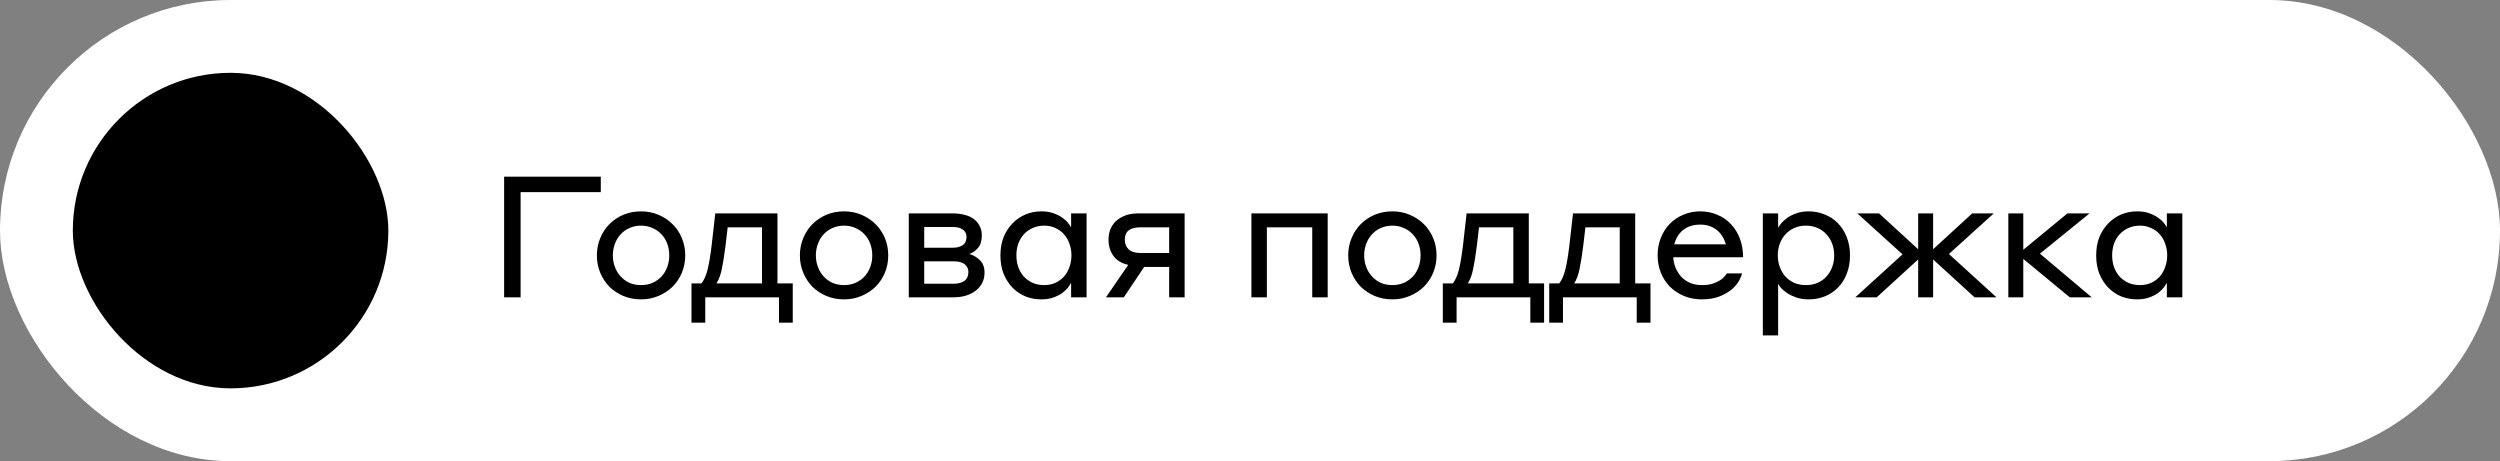 <?xml version="1.0" encoding="UTF-8"?> <svg xmlns="http://www.w3.org/2000/svg" width="206" height="38" viewBox="0 0 206 38" fill="none"><rect x="0" y="0" width="206" height="38" fill="#808080" stroke="none"/><rect width="206" height="38" rx="19" fill="white" style="fill:white;fill-opacity:1;"></rect><rect x="6" y="6" width="26" height="26" rx="13" fill="#FF7377" style="fill:#FF7377;fill:color(display-p3 1 0.451 0.467);fill-opacity:1;"></rect><path fill-rule="evenodd" clip-rule="evenodd" d="M22.75 11.5L23.583 13.167H26.917L26.083 24.833C26.028 25.712 25.297 26.5 24.417 26.5H13.583C12.703 26.5 11.972 25.712 11.917 24.833L11.083 13.167H14.417L15.25 11.5H16.521L16.5 13.167H21.526L21.5 11.5H22.75ZM13.167 17.333H24.833V19H13.167V17.333Z" fill="#EDEBCC" style="fill:#EDEBCC;fill:color(display-p3 0.929 0.922 0.8);fill-opacity:1;"></path><path d="M41.54 14.56H49.506V15.834H42.898V24.5H41.54V14.56ZM52.823 17.416C53.336 17.416 53.812 17.509 54.251 17.696C54.699 17.883 55.086 18.139 55.413 18.466C55.739 18.783 55.996 19.166 56.183 19.614C56.369 20.053 56.463 20.529 56.463 21.042C56.463 21.555 56.369 22.036 56.183 22.484C55.996 22.923 55.739 23.305 55.413 23.632C55.086 23.949 54.699 24.201 54.251 24.388C53.812 24.575 53.336 24.668 52.823 24.668C52.3 24.668 51.815 24.575 51.367 24.388C50.928 24.201 50.545 23.949 50.219 23.632C49.901 23.305 49.649 22.923 49.463 22.484C49.276 22.036 49.183 21.555 49.183 21.042C49.183 20.529 49.276 20.053 49.463 19.614C49.649 19.166 49.901 18.783 50.219 18.466C50.545 18.139 50.928 17.883 51.367 17.696C51.815 17.509 52.3 17.416 52.823 17.416ZM52.823 23.492C53.168 23.492 53.481 23.431 53.761 23.31C54.05 23.179 54.297 23.007 54.503 22.792C54.708 22.568 54.867 22.307 54.979 22.008C55.091 21.709 55.147 21.387 55.147 21.042C55.147 20.697 55.091 20.375 54.979 20.076C54.867 19.777 54.708 19.521 54.503 19.306C54.297 19.082 54.05 18.909 53.761 18.788C53.481 18.657 53.168 18.592 52.823 18.592C52.477 18.592 52.16 18.657 51.871 18.788C51.591 18.909 51.348 19.082 51.143 19.306C50.937 19.53 50.779 19.791 50.667 20.09C50.555 20.389 50.499 20.706 50.499 21.042C50.499 21.378 50.555 21.695 50.667 21.994C50.779 22.293 50.937 22.554 51.143 22.778C51.348 23.002 51.591 23.179 51.871 23.31C52.16 23.431 52.477 23.492 52.823 23.492ZM62.789 18.732H59.961L59.779 20.272C59.677 21.075 59.574 21.719 59.471 22.204C59.369 22.68 59.224 23.063 59.037 23.352H62.789V18.732ZM56.979 26.586V23.352H57.805C58.02 23.072 58.188 22.689 58.309 22.204C58.431 21.709 58.543 21.033 58.645 20.174L58.939 17.584H64.063V23.352H65.323V26.586H64.189V24.5H58.113V26.586H56.979ZM69.551 17.416C70.064 17.416 70.54 17.509 70.979 17.696C71.427 17.883 71.814 18.139 72.141 18.466C72.468 18.783 72.724 19.166 72.911 19.614C73.098 20.053 73.191 20.529 73.191 21.042C73.191 21.555 73.098 22.036 72.911 22.484C72.724 22.923 72.468 23.305 72.141 23.632C71.814 23.949 71.427 24.201 70.979 24.388C70.54 24.575 70.064 24.668 69.551 24.668C69.028 24.668 68.543 24.575 68.095 24.388C67.656 24.201 67.274 23.949 66.947 23.632C66.63 23.305 66.378 22.923 66.191 22.484C66.004 22.036 65.911 21.555 65.911 21.042C65.911 20.529 66.004 20.053 66.191 19.614C66.378 19.166 66.63 18.783 66.947 18.466C67.274 18.139 67.656 17.883 68.095 17.696C68.543 17.509 69.028 17.416 69.551 17.416ZM69.551 23.492C69.896 23.492 70.209 23.431 70.489 23.31C70.778 23.179 71.026 23.007 71.231 22.792C71.436 22.568 71.595 22.307 71.707 22.008C71.819 21.709 71.875 21.387 71.875 21.042C71.875 20.697 71.819 20.375 71.707 20.076C71.595 19.777 71.436 19.521 71.231 19.306C71.026 19.082 70.778 18.909 70.489 18.788C70.209 18.657 69.896 18.592 69.551 18.592C69.206 18.592 68.888 18.657 68.599 18.788C68.319 18.909 68.076 19.082 67.871 19.306C67.666 19.53 67.507 19.791 67.395 20.09C67.283 20.389 67.227 20.706 67.227 21.042C67.227 21.378 67.283 21.695 67.395 21.994C67.507 22.293 67.666 22.554 67.871 22.778C68.076 23.002 68.319 23.179 68.599 23.31C68.888 23.431 69.206 23.492 69.551 23.492ZM74.882 17.584H78.522C78.849 17.584 79.157 17.621 79.446 17.696C79.735 17.761 79.987 17.869 80.202 18.018C80.417 18.167 80.585 18.359 80.706 18.592C80.837 18.816 80.902 19.087 80.902 19.404C80.902 19.843 80.795 20.188 80.58 20.44C80.365 20.683 80.127 20.846 79.866 20.93C80.193 21.014 80.482 21.182 80.734 21.434C80.995 21.677 81.126 22.017 81.126 22.456C81.126 23.072 80.888 23.567 80.412 23.94C79.945 24.313 79.32 24.5 78.536 24.5H74.882V17.584ZM76.156 18.704V20.412H78.522C78.849 20.412 79.115 20.342 79.32 20.202C79.535 20.062 79.642 19.833 79.642 19.516C79.642 19.264 79.544 19.068 79.348 18.928C79.152 18.779 78.877 18.704 78.522 18.704H76.156ZM76.156 21.532V23.38H78.55C79.381 23.38 79.796 23.053 79.796 22.4C79.796 22.157 79.698 21.952 79.502 21.784C79.306 21.616 78.993 21.532 78.564 21.532H76.156ZM88.259 23.31C88.212 23.394 88.133 23.515 88.021 23.674C87.909 23.823 87.755 23.973 87.559 24.122C87.363 24.271 87.12 24.397 86.831 24.5C86.541 24.612 86.201 24.668 85.809 24.668C85.351 24.668 84.917 24.589 84.507 24.43C84.105 24.262 83.751 24.024 83.443 23.716C83.135 23.399 82.887 23.016 82.701 22.568C82.523 22.12 82.435 21.611 82.435 21.042C82.435 20.482 82.523 19.978 82.701 19.53C82.887 19.082 83.135 18.704 83.443 18.396C83.751 18.079 84.105 17.836 84.507 17.668C84.917 17.5 85.351 17.416 85.809 17.416C86.182 17.416 86.513 17.467 86.803 17.57C87.092 17.673 87.335 17.794 87.531 17.934C87.736 18.074 87.895 18.219 88.007 18.368C88.128 18.517 88.212 18.639 88.259 18.732V17.584H89.533V24.5H88.259V23.31ZM88.287 21.042C88.287 20.697 88.231 20.375 88.119 20.076C88.016 19.777 87.867 19.521 87.671 19.306C87.475 19.082 87.237 18.909 86.957 18.788C86.686 18.657 86.383 18.592 86.047 18.592C85.701 18.592 85.384 18.657 85.095 18.788C84.815 18.909 84.572 19.082 84.367 19.306C84.171 19.521 84.017 19.777 83.905 20.076C83.802 20.375 83.751 20.697 83.751 21.042C83.751 21.387 83.802 21.709 83.905 22.008C84.017 22.307 84.171 22.568 84.367 22.792C84.572 23.007 84.815 23.179 85.095 23.31C85.384 23.431 85.701 23.492 86.047 23.492C86.383 23.492 86.686 23.431 86.957 23.31C87.237 23.179 87.475 23.007 87.671 22.792C87.867 22.568 88.016 22.307 88.119 22.008C88.231 21.709 88.287 21.387 88.287 21.042ZM96.339 24.5V21.994H94.281L92.601 24.5H91.131L92.965 21.826C92.405 21.695 91.995 21.443 91.733 21.07C91.472 20.697 91.341 20.253 91.341 19.74C91.341 19.46 91.388 19.189 91.481 18.928C91.584 18.667 91.733 18.438 91.929 18.242C92.135 18.046 92.391 17.887 92.699 17.766C93.007 17.645 93.376 17.584 93.805 17.584H97.613V24.5H96.339ZM96.339 20.846V18.732H93.959C93.11 18.732 92.685 19.068 92.685 19.74C92.685 20.085 92.793 20.356 93.007 20.552C93.222 20.748 93.539 20.846 93.959 20.846H96.339ZM103.116 17.584H109.402V24.5H108.128V18.732H104.39V24.5H103.116V17.584ZM114.732 17.416C115.246 17.416 115.722 17.509 116.16 17.696C116.608 17.883 116.996 18.139 117.322 18.466C117.649 18.783 117.906 19.166 118.092 19.614C118.279 20.053 118.372 20.529 118.372 21.042C118.372 21.555 118.279 22.036 118.092 22.484C117.906 22.923 117.649 23.305 117.322 23.632C116.996 23.949 116.608 24.201 116.16 24.388C115.722 24.575 115.246 24.668 114.732 24.668C114.21 24.668 113.724 24.575 113.276 24.388C112.838 24.201 112.455 23.949 112.128 23.632C111.811 23.305 111.559 22.923 111.372 22.484C111.186 22.036 111.092 21.555 111.092 21.042C111.092 20.529 111.186 20.053 111.372 19.614C111.559 19.166 111.811 18.783 112.128 18.466C112.455 18.139 112.838 17.883 113.276 17.696C113.724 17.509 114.21 17.416 114.732 17.416ZM114.732 23.492C115.078 23.492 115.39 23.431 115.67 23.31C115.96 23.179 116.207 23.007 116.412 22.792C116.618 22.568 116.776 22.307 116.888 22.008C117 21.709 117.056 21.387 117.056 21.042C117.056 20.697 117 20.375 116.888 20.076C116.776 19.777 116.618 19.521 116.412 19.306C116.207 19.082 115.96 18.909 115.67 18.788C115.39 18.657 115.078 18.592 114.732 18.592C114.387 18.592 114.07 18.657 113.78 18.788C113.5 18.909 113.258 19.082 113.052 19.306C112.847 19.53 112.688 19.791 112.576 20.09C112.464 20.389 112.408 20.706 112.408 21.042C112.408 21.378 112.464 21.695 112.576 21.994C112.688 22.293 112.847 22.554 113.052 22.778C113.258 23.002 113.5 23.179 113.78 23.31C114.07 23.431 114.387 23.492 114.732 23.492ZM124.699 18.732H121.871L121.689 20.272C121.586 21.075 121.484 21.719 121.381 22.204C121.278 22.68 121.134 23.063 120.947 23.352H124.699V18.732ZM118.889 26.586V23.352H119.715C119.93 23.072 120.098 22.689 120.219 22.204C120.34 21.709 120.452 21.033 120.555 20.174L120.849 17.584H125.973V23.352H127.233V26.586H126.099V24.5H120.023V26.586H118.889ZM133.466 18.732H130.638L130.456 20.272C130.354 21.075 130.251 21.719 130.148 22.204C130.046 22.68 129.901 23.063 129.714 23.352H133.466V18.732ZM127.656 26.586V23.352H128.482C128.697 23.072 128.865 22.689 128.986 22.204C129.108 21.709 129.22 21.033 129.322 20.174L129.616 17.584H134.74V23.352H136V26.586H134.866V24.5H128.79V26.586H127.656ZM140.102 17.416C140.606 17.416 141.073 17.509 141.502 17.696C141.941 17.873 142.314 18.13 142.622 18.466C142.939 18.793 143.187 19.189 143.364 19.656C143.541 20.113 143.63 20.627 143.63 21.196H137.876C137.895 21.523 137.965 21.826 138.086 22.106C138.207 22.377 138.366 22.619 138.562 22.834C138.767 23.039 139.01 23.203 139.29 23.324C139.579 23.436 139.892 23.492 140.228 23.492C140.573 23.492 140.867 23.455 141.11 23.38C141.362 23.296 141.567 23.203 141.726 23.1C141.894 22.988 142.02 22.881 142.104 22.778C142.197 22.666 142.258 22.582 142.286 22.526H143.546C143.518 22.675 143.439 22.871 143.308 23.114C143.177 23.357 142.981 23.595 142.72 23.828C142.459 24.052 142.123 24.248 141.712 24.416C141.301 24.584 140.807 24.668 140.228 24.668C139.696 24.668 139.206 24.575 138.758 24.388C138.31 24.201 137.923 23.945 137.596 23.618C137.279 23.291 137.031 22.909 136.854 22.47C136.677 22.022 136.588 21.546 136.588 21.042C136.588 20.519 136.677 20.039 136.854 19.6C137.031 19.152 137.274 18.769 137.582 18.452C137.899 18.125 138.273 17.873 138.702 17.696C139.131 17.509 139.598 17.416 140.102 17.416ZM140.102 18.508C139.542 18.508 139.075 18.653 138.702 18.942C138.338 19.231 138.091 19.628 137.96 20.132H142.216C142.057 19.609 141.796 19.208 141.432 18.928C141.068 18.648 140.625 18.508 140.102 18.508ZM146.518 27.636H145.258V17.584H146.518V18.774C146.556 18.69 146.635 18.573 146.756 18.424C146.887 18.265 147.055 18.111 147.26 17.962C147.466 17.813 147.713 17.687 148.002 17.584C148.301 17.472 148.646 17.416 149.038 17.416C149.496 17.416 149.93 17.5 150.34 17.668C150.76 17.827 151.124 18.065 151.432 18.382C151.74 18.69 151.983 19.068 152.16 19.516C152.347 19.964 152.44 20.473 152.44 21.042C152.44 21.621 152.347 22.134 152.16 22.582C151.983 23.03 151.74 23.408 151.432 23.716C151.124 24.024 150.76 24.262 150.34 24.43C149.93 24.589 149.496 24.668 149.038 24.668C148.656 24.668 148.315 24.617 148.016 24.514C147.727 24.411 147.475 24.29 147.26 24.15C147.055 24.01 146.887 23.87 146.756 23.73C146.635 23.581 146.556 23.464 146.518 23.38V27.636ZM146.49 21.042C146.49 21.387 146.546 21.709 146.658 22.008C146.77 22.307 146.924 22.568 147.12 22.792C147.326 23.007 147.568 23.179 147.848 23.31C148.138 23.431 148.46 23.492 148.814 23.492C149.16 23.492 149.477 23.431 149.766 23.31C150.056 23.179 150.298 23.007 150.494 22.792C150.7 22.568 150.858 22.307 150.97 22.008C151.082 21.709 151.138 21.387 151.138 21.042C151.138 20.697 151.082 20.375 150.97 20.076C150.858 19.777 150.7 19.521 150.494 19.306C150.298 19.082 150.056 18.909 149.766 18.788C149.477 18.657 149.16 18.592 148.814 18.592C148.46 18.592 148.138 18.657 147.848 18.788C147.568 18.909 147.326 19.082 147.12 19.306C146.924 19.521 146.77 19.777 146.658 20.076C146.546 20.375 146.49 20.697 146.49 21.042ZM158.057 21.378L154.641 24.5H152.877L156.769 20.958L153.045 17.584H154.837L158.057 20.538V17.584H159.289V20.538L162.509 17.584H164.287L160.591 20.93L164.511 24.5H162.705L159.289 21.378V24.5H158.057V21.378ZM165.486 17.584H166.718V20.58L170.358 17.584H172.178L168.09 20.902L172.36 24.5H170.554L166.718 21.336V24.5H165.486V17.584ZM178.549 23.31C178.502 23.394 178.423 23.515 178.311 23.674C178.199 23.823 178.045 23.973 177.849 24.122C177.653 24.271 177.41 24.397 177.121 24.5C176.831 24.612 176.491 24.668 176.099 24.668C175.641 24.668 175.207 24.589 174.797 24.43C174.395 24.262 174.041 24.024 173.733 23.716C173.425 23.399 173.177 23.016 172.991 22.568C172.813 22.12 172.725 21.611 172.725 21.042C172.725 20.482 172.813 19.978 172.991 19.53C173.177 19.082 173.425 18.704 173.733 18.396C174.041 18.079 174.395 17.836 174.797 17.668C175.207 17.5 175.641 17.416 176.099 17.416C176.472 17.416 176.803 17.467 177.093 17.57C177.382 17.673 177.625 17.794 177.821 17.934C178.026 18.074 178.185 18.219 178.297 18.368C178.418 18.517 178.502 18.639 178.549 18.732V17.584H179.823V24.5H178.549V23.31ZM178.577 21.042C178.577 20.697 178.521 20.375 178.409 20.076C178.306 19.777 178.157 19.521 177.961 19.306C177.765 19.082 177.527 18.909 177.247 18.788C176.976 18.657 176.673 18.592 176.337 18.592C175.991 18.592 175.674 18.657 175.385 18.788C175.105 18.909 174.862 19.082 174.657 19.306C174.461 19.521 174.307 19.777 174.195 20.076C174.092 20.375 174.041 20.697 174.041 21.042C174.041 21.387 174.092 21.709 174.195 22.008C174.307 22.307 174.461 22.568 174.657 22.792C174.862 23.007 175.105 23.179 175.385 23.31C175.674 23.431 175.991 23.492 176.337 23.492C176.673 23.492 176.976 23.431 177.247 23.31C177.527 23.179 177.765 23.007 177.961 22.792C178.157 22.568 178.306 22.307 178.409 22.008C178.521 21.709 178.577 21.387 178.577 21.042Z" fill="#022028" style="fill:#022028;fill:color(display-p3 0.008 0.126 0.157);fill-opacity:1;"></path></svg> 